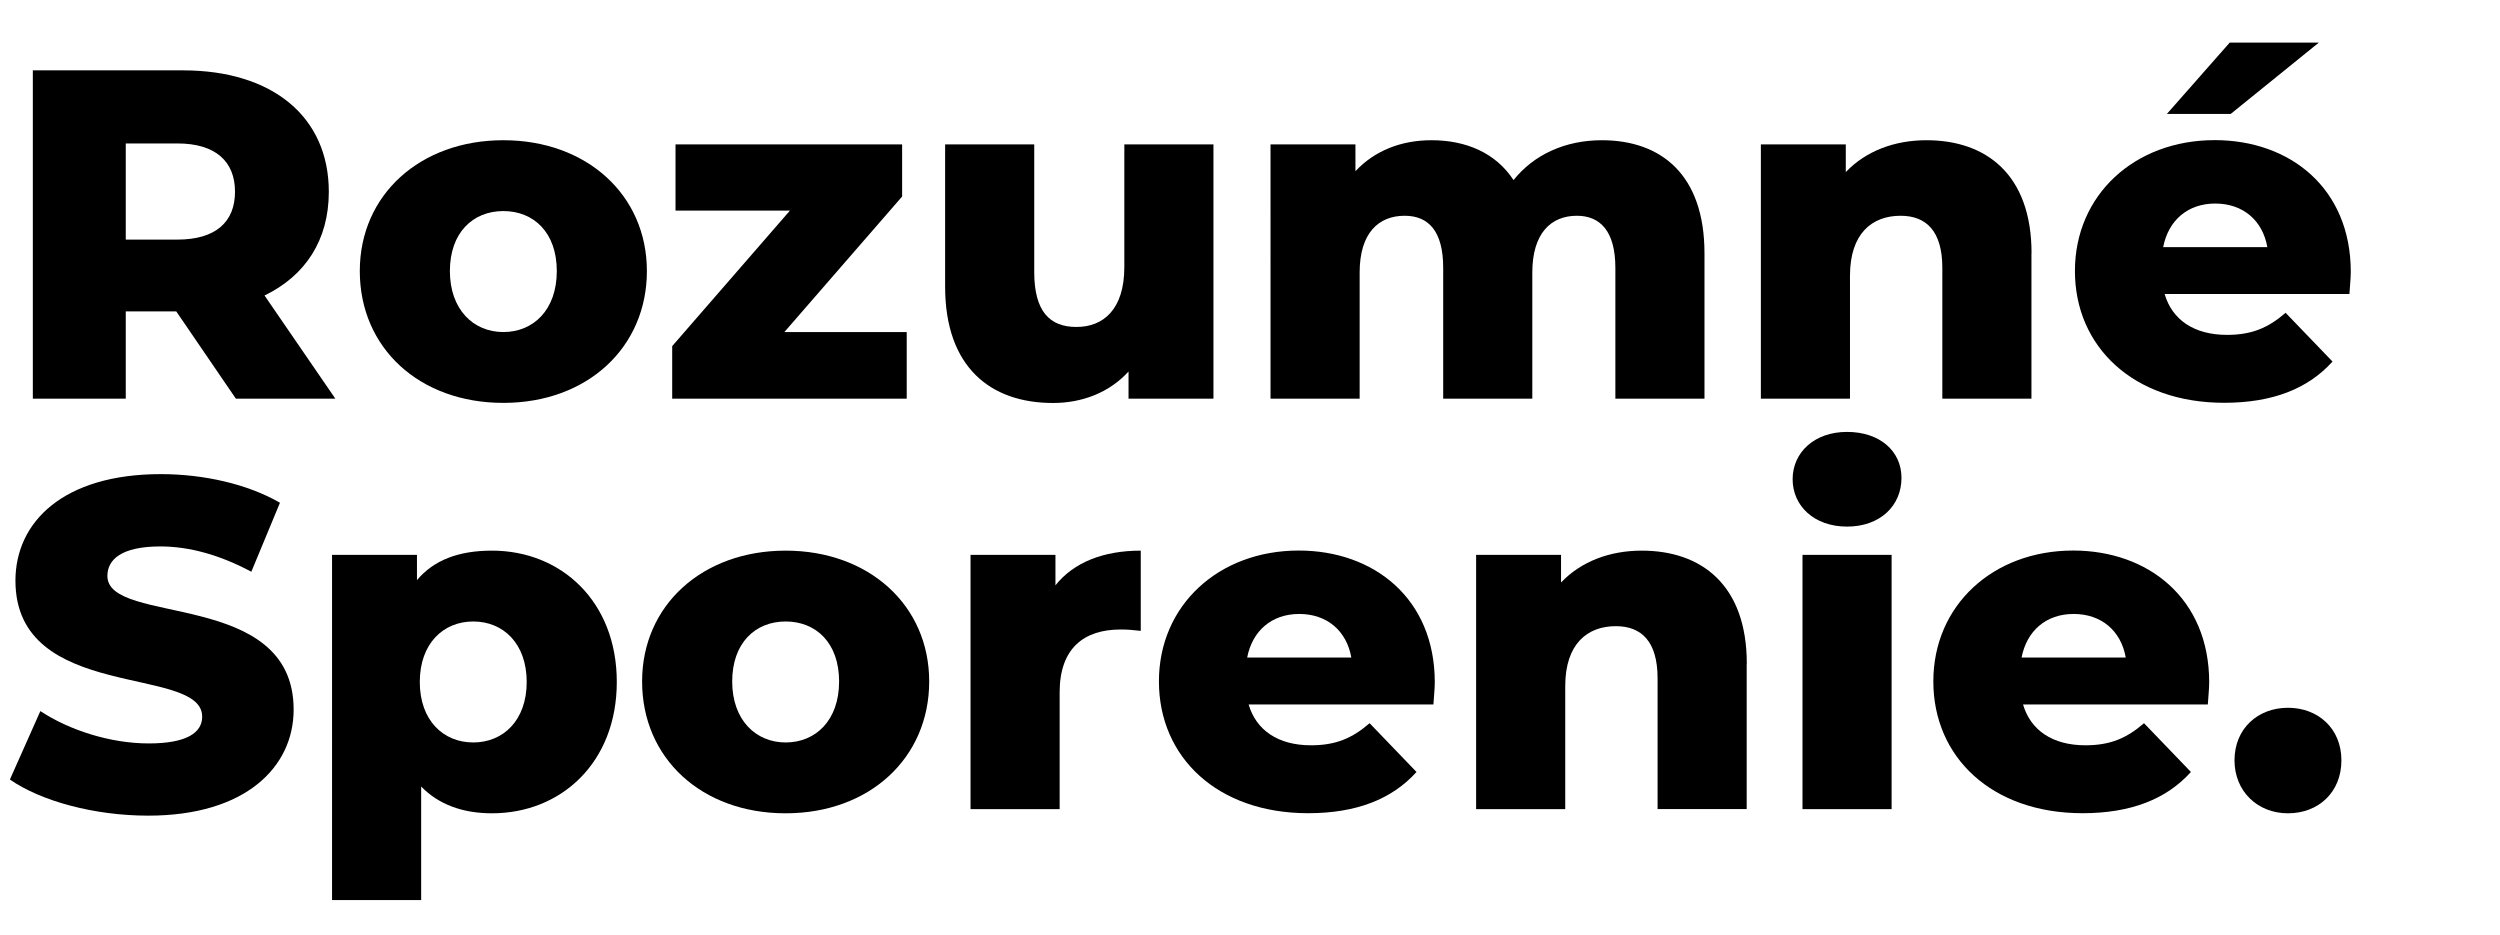 <?xml version="1.0" encoding="UTF-8"?>
<svg xmlns="http://www.w3.org/2000/svg" width="255.84" height="95.66" viewBox="0 0 255.84 95.66">
  <g id="a" data-name="Layer 1"/>
  <g id="b" data-name="Layer 2">
    <g id="c" data-name="Layer 1">
      <g>
        <path d="M18.05,31.87h-5.18v8.93H3.36V7.2h15.36c9.17,0,14.93,4.75,14.93,12.43,0,4.94-2.4,8.59-6.58,10.61l7.25,10.56h-10.18l-6.1-8.93Zm.1-17.19h-5.28v9.84h5.28c3.94,0,5.9-1.82,5.9-4.9s-1.97-4.94-5.9-4.94Z"/>
        <path d="M36.82,27.74c0-7.82,6.19-13.39,14.69-13.39s14.69,5.57,14.69,13.39-6.1,13.49-14.69,13.49-14.69-5.62-14.69-13.49Zm20.16,0c0-3.94-2.35-6.14-5.47-6.14s-5.47,2.21-5.47,6.14,2.4,6.24,5.47,6.24,5.47-2.26,5.47-6.24Z"/>
        <path d="M92.79,33.98v6.82h-24v-5.38l12.05-13.87h-11.71v-6.77h23.19v5.33l-12.05,13.87h12.53Z"/>
        <path d="M124.18,14.78v26.02h-8.69v-2.78c-1.97,2.16-4.75,3.22-7.73,3.22-6.38,0-11.04-3.65-11.04-11.91V14.78h9.12v13.06c0,4.03,1.58,5.62,4.32,5.62s4.9-1.78,4.9-6.14V14.78h9.12Z"/>
        <path d="M174.43,25.92v14.88h-9.12v-13.39c0-3.74-1.54-5.33-3.94-5.33-2.64,0-4.56,1.78-4.56,5.81v12.91h-9.12v-13.39c0-3.74-1.49-5.33-3.94-5.33-2.69,0-4.61,1.78-4.61,5.81v12.91h-9.12V14.78h8.69v2.74c1.97-2.11,4.7-3.17,7.78-3.17,3.55,0,6.58,1.3,8.4,4.08,2.06-2.59,5.28-4.08,9.03-4.08,6.05,0,10.51,3.5,10.51,11.57Z"/>
        <path d="M207.89,25.92v14.88h-9.12v-13.39c0-3.74-1.63-5.33-4.27-5.33-2.93,0-5.18,1.82-5.18,6.14v12.58h-9.12V14.78h8.69v2.83c2.06-2.16,4.99-3.26,8.26-3.26,6.1,0,10.75,3.5,10.75,11.57Z"/>
        <path d="M240.43,30.09h-18.91c.77,2.64,3.02,4.18,6.38,4.18,2.54,0,4.22-.72,6-2.26l4.8,4.99c-2.5,2.78-6.14,4.22-11.09,4.22-9.26,0-15.27-5.71-15.27-13.49s6.1-13.39,14.31-13.39c7.68,0,13.92,4.9,13.92,13.49,0,.67-.1,1.54-.14,2.26Zm-19.06-4.8h10.66c-.48-2.74-2.5-4.46-5.33-4.46s-4.8,1.73-5.33,4.46Zm6.91-13.63h-6.53l6.43-7.3h9.12l-9.02,7.3Z"/>
        <path d="M1.01,79.78l3.12-7.01c2.98,1.97,7.2,3.31,11.09,3.31s5.47-1.1,5.47-2.74c0-5.33-19.11-1.44-19.11-13.92,0-6,4.9-10.9,14.88-10.9,4.37,0,8.88,1.01,12.19,2.93l-2.93,7.06c-3.22-1.73-6.38-2.59-9.31-2.59-3.98,0-5.42,1.34-5.42,3.02,0,5.14,19.06,1.3,19.06,13.68,0,5.86-4.9,10.85-14.88,10.85-5.52,0-10.99-1.49-14.16-3.7Z"/>
        <path d="M63.12,69.79c0,8.26-5.71,13.44-12.77,13.44-3.02,0-5.47-.91-7.25-2.74v11.62h-9.12V56.78h8.69v2.59c1.73-2.06,4.27-3.02,7.68-3.02,7.06,0,12.77,5.18,12.77,13.44Zm-9.22,0c0-3.94-2.4-6.19-5.47-6.19s-5.47,2.26-5.47,6.19,2.4,6.19,5.47,6.19,5.47-2.26,5.47-6.19Z"/>
        <path d="M65.71,69.74c0-7.82,6.19-13.39,14.69-13.39s14.69,5.57,14.69,13.39-6.1,13.49-14.69,13.49-14.69-5.62-14.69-13.49Zm20.16,0c0-3.94-2.35-6.14-5.47-6.14s-5.47,2.21-5.47,6.14,2.4,6.24,5.47,6.24,5.47-2.26,5.47-6.24Z"/>
        <path d="M116.74,56.35v8.21c-.82-.1-1.39-.14-2.06-.14-3.7,0-6.24,1.87-6.24,6.43v11.95h-9.12v-26.02h8.69v3.12c1.87-2.35,4.9-3.55,8.74-3.55Z"/>
        <path d="M146.69,72.09h-18.91c.77,2.64,3.02,4.18,6.38,4.18,2.54,0,4.22-.72,6-2.26l4.8,4.99c-2.5,2.78-6.15,4.22-11.09,4.22-9.27,0-15.27-5.71-15.27-13.49s6.1-13.39,14.31-13.39c7.68,0,13.92,4.9,13.92,13.49,0,.67-.1,1.54-.14,2.26Zm-19.06-4.8h10.66c-.48-2.74-2.5-4.46-5.33-4.46s-4.8,1.73-5.33,4.46Z"/>
        <path d="M178.75,67.92v14.88h-9.12v-13.39c0-3.74-1.63-5.33-4.27-5.33-2.93,0-5.18,1.82-5.18,6.14v12.58h-9.12v-26.02h8.69v2.83c2.06-2.16,4.99-3.26,8.26-3.26,6.1,0,10.75,3.5,10.75,11.57Z"/>
        <path d="M183.45,49.05c0-2.74,2.21-4.85,5.57-4.85s5.57,1.97,5.57,4.7c0,2.88-2.21,4.99-5.57,4.99s-5.57-2.11-5.57-4.85Zm1.01,7.73h9.12v26.02h-9.12v-26.02Z"/>
        <path d="M225.94,72.09h-18.91c.77,2.64,3.02,4.18,6.38,4.18,2.54,0,4.22-.72,6-2.26l4.8,4.99c-2.5,2.78-6.14,4.22-11.09,4.22-9.26,0-15.27-5.71-15.27-13.49s6.1-13.39,14.31-13.39c7.68,0,13.92,4.9,13.92,13.49,0,.67-.1,1.54-.14,2.26Zm-19.06-4.8h10.66c-.48-2.74-2.5-4.46-5.33-4.46s-4.8,1.73-5.33,4.46Z"/>
        <path d="M228.67,77.81c0-3.26,2.4-5.38,5.47-5.38s5.47,2.11,5.47,5.38-2.35,5.42-5.47,5.42-5.47-2.26-5.47-5.42Z"/>
      </g>
    </g>
  </g>
</svg>